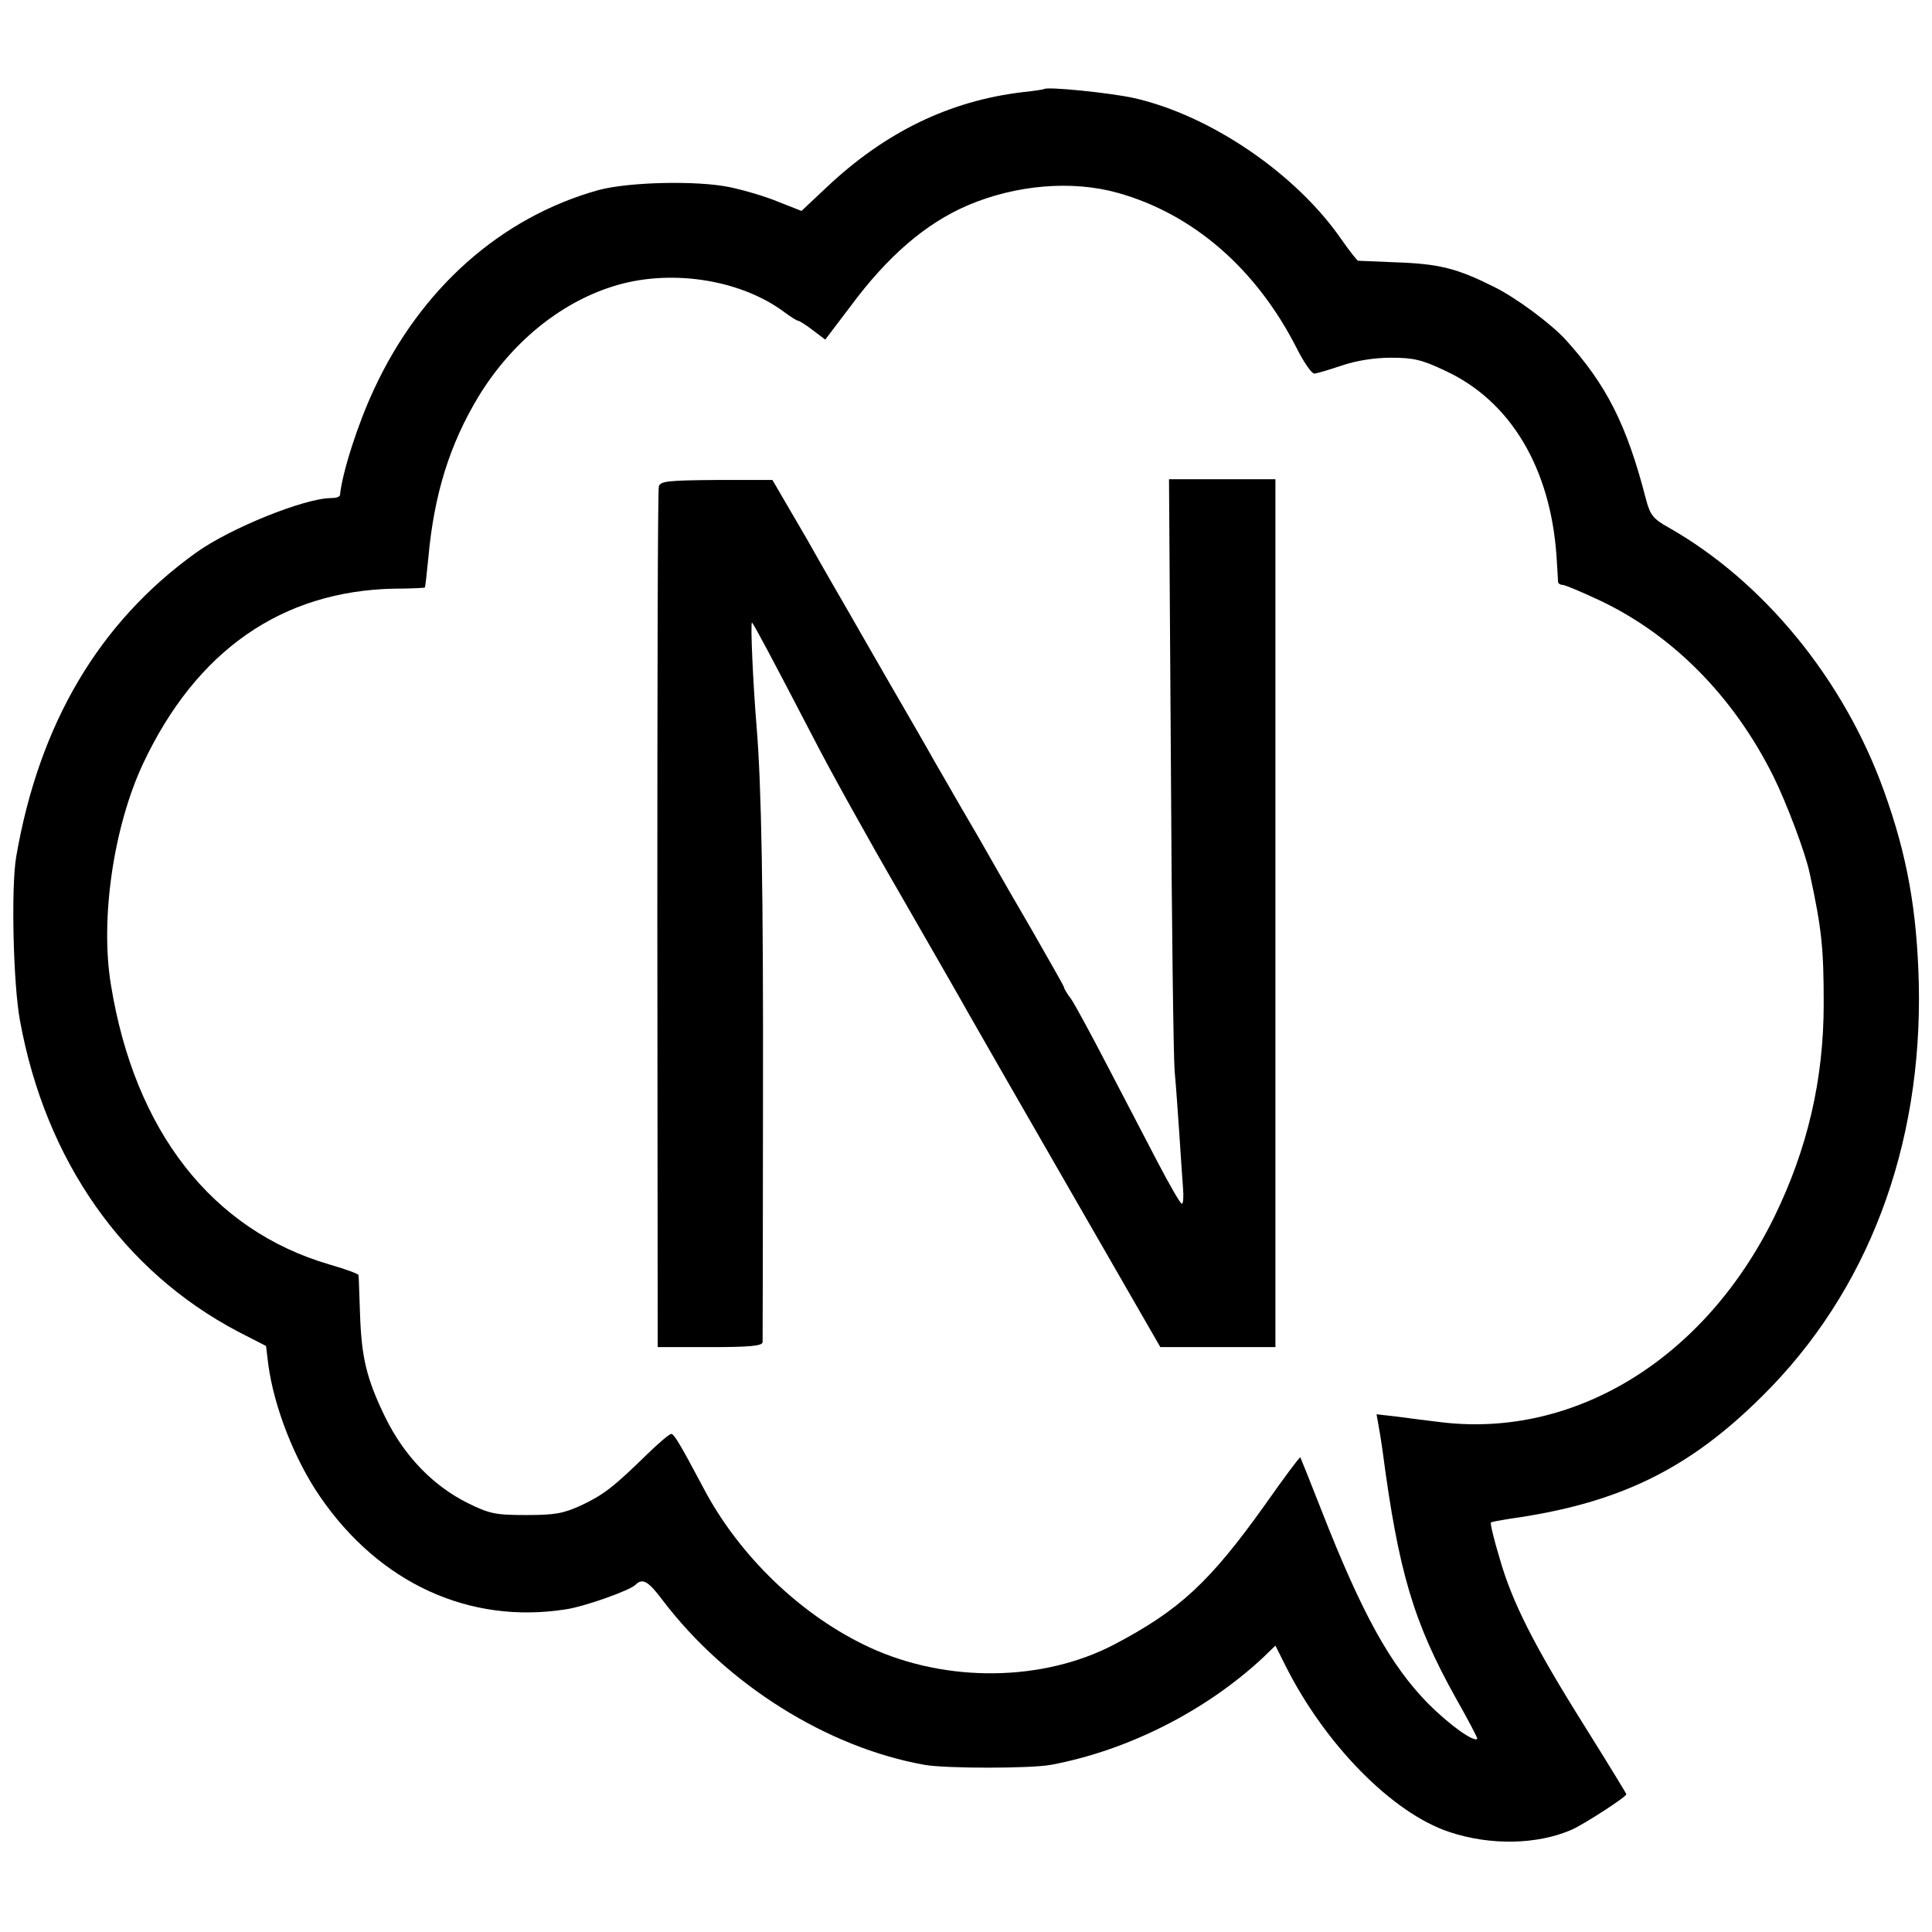 <?xml version="1.0" standalone="no"?>
<!DOCTYPE svg PUBLIC "-//W3C//DTD SVG 20010904//EN"
 "http://www.w3.org/TR/2001/REC-SVG-20010904/DTD/svg10.dtd">
<svg version="1.0" xmlns="http://www.w3.org/2000/svg"
 width="512pt" height="512pt" viewBox="0 0 512 512"
 preserveAspectRatio="xMidYMid meet">
<g transform="translate(0,512) scale(0.1,-0.1)"
fill="#000000" stroke="none">
<path d="M2767 4884 c-1 -1 -26 -5 -55 -8 -196 -23 -366 -106 -521 -252 l-67
-63 -61 24 c-33 14 -91 31 -129 39 -87 18 -268 14 -349 -8 -257 -72 -470 -260
-594 -528 -43 -92 -84 -220 -90 -280 -1 -5 -11 -8 -24 -8 -69 0 -268 -80 -358
-145 -256 -184 -415 -452 -476 -805 -14 -81 -8 -339 10 -435 68 -372 274 -664
578 -824 l74 -38 6 -49 c15 -112 69 -251 137 -350 157 -229 395 -339 651 -299
49 7 170 50 185 65 19 19 34 10 73 -42 169 -222 435 -389 693 -435 56 -10 281
-10 335 0 204 38 411 143 563 285 l32 31 26 -52 c105 -210 284 -392 435 -442
108 -36 232 -34 324 6 32 14 145 87 145 94 0 2 -49 82 -109 178 -135 215 -194
331 -227 448 -15 49 -25 92 -23 94 2 2 24 6 49 10 288 40 474 130 670 325 280
277 425 661 415 1095 -5 193 -31 339 -92 508 -106 296 -319 556 -571 699 -41
23 -49 33 -60 75 -51 198 -105 304 -214 424 -39 42 -129 109 -187 138 -100 50
-146 62 -266 66 -49 2 -93 4 -96 4 -3 1 -22 25 -43 55 -121 176 -348 330 -550
376 -63 14 -231 31 -239 24z m195 -275 c200 -56 367 -201 474 -411 19 -38 40
-68 47 -68 6 0 39 10 72 21 38 13 86 21 131 21 60 0 82 -5 145 -35 172 -80
278 -257 294 -492 2 -33 4 -63 4 -67 1 -5 6 -8 12 -8 6 0 49 -18 96 -40 194
-91 356 -254 462 -466 36 -73 86 -205 97 -259 32 -147 37 -199 37 -345 0 -201
-43 -385 -131 -565 -184 -375 -528 -587 -883 -544 -35 4 -88 11 -118 15 l-53
6 5 -28 c3 -16 8 -47 11 -69 42 -320 82 -454 194 -655 33 -58 58 -106 57 -108
-9 -10 -75 38 -130 93 -100 102 -175 237 -282 510 -30 77 -56 141 -57 143 -2
1 -44 -55 -93 -125 -147 -206 -227 -280 -400 -371 -189 -99 -444 -102 -648 -8
-180 83 -346 242 -441 423 -62 117 -78 143 -85 143 -5 0 -33 -24 -62 -52 -91
-89 -117 -109 -176 -137 -48 -22 -70 -26 -146 -26 -82 0 -97 3 -156 32 -92 46
-168 125 -218 227 -50 103 -63 158 -67 276 -2 52 -3 98 -4 101 0 3 -35 16 -77
28 -311 91 -516 353 -579 741 -29 175 7 419 85 586 141 300 368 458 666 464
44 0 80 2 81 3 1 1 5 36 9 77 15 170 57 303 133 429 86 141 213 246 353 291
150 49 338 21 456 -66 17 -13 35 -24 38 -24 3 0 21 -11 39 -25 l33 -25 66 87
c99 134 200 221 312 269 127 54 275 67 397 33z"/>
<path d="M1746 3831 c-3 -9 -4 -526 -4 -1148 l1 -1133 138 0 c104 0 139 3 140
13 0 6 1 298 1 647 1 551 -4 828 -17 985 -9 108 -17 279 -12 275 5 -5 46 -81
165 -310 41 -80 142 -262 225 -405 82 -143 164 -285 181 -316 17 -30 139 -243
271 -472 l240 -417 153 0 152 0 0 1150 0 1150 -141 0 -141 0 5 -757 c2 -417 7
-783 10 -813 3 -30 8 -102 12 -160 4 -58 8 -124 10 -147 2 -24 1 -43 -3 -43
-4 0 -32 49 -63 108 -31 59 -91 175 -134 257 -43 83 -86 162 -96 177 -11 14
-19 28 -19 31 0 3 -38 69 -83 148 -46 79 -95 164 -109 189 -14 25 -49 86 -78
135 -29 50 -62 108 -75 130 -12 22 -64 112 -115 200 -51 88 -101 176 -112 195
-11 19 -61 105 -110 192 l-91 156 -148 0 c-128 -1 -149 -3 -153 -17z"/>
</g>
</svg>
